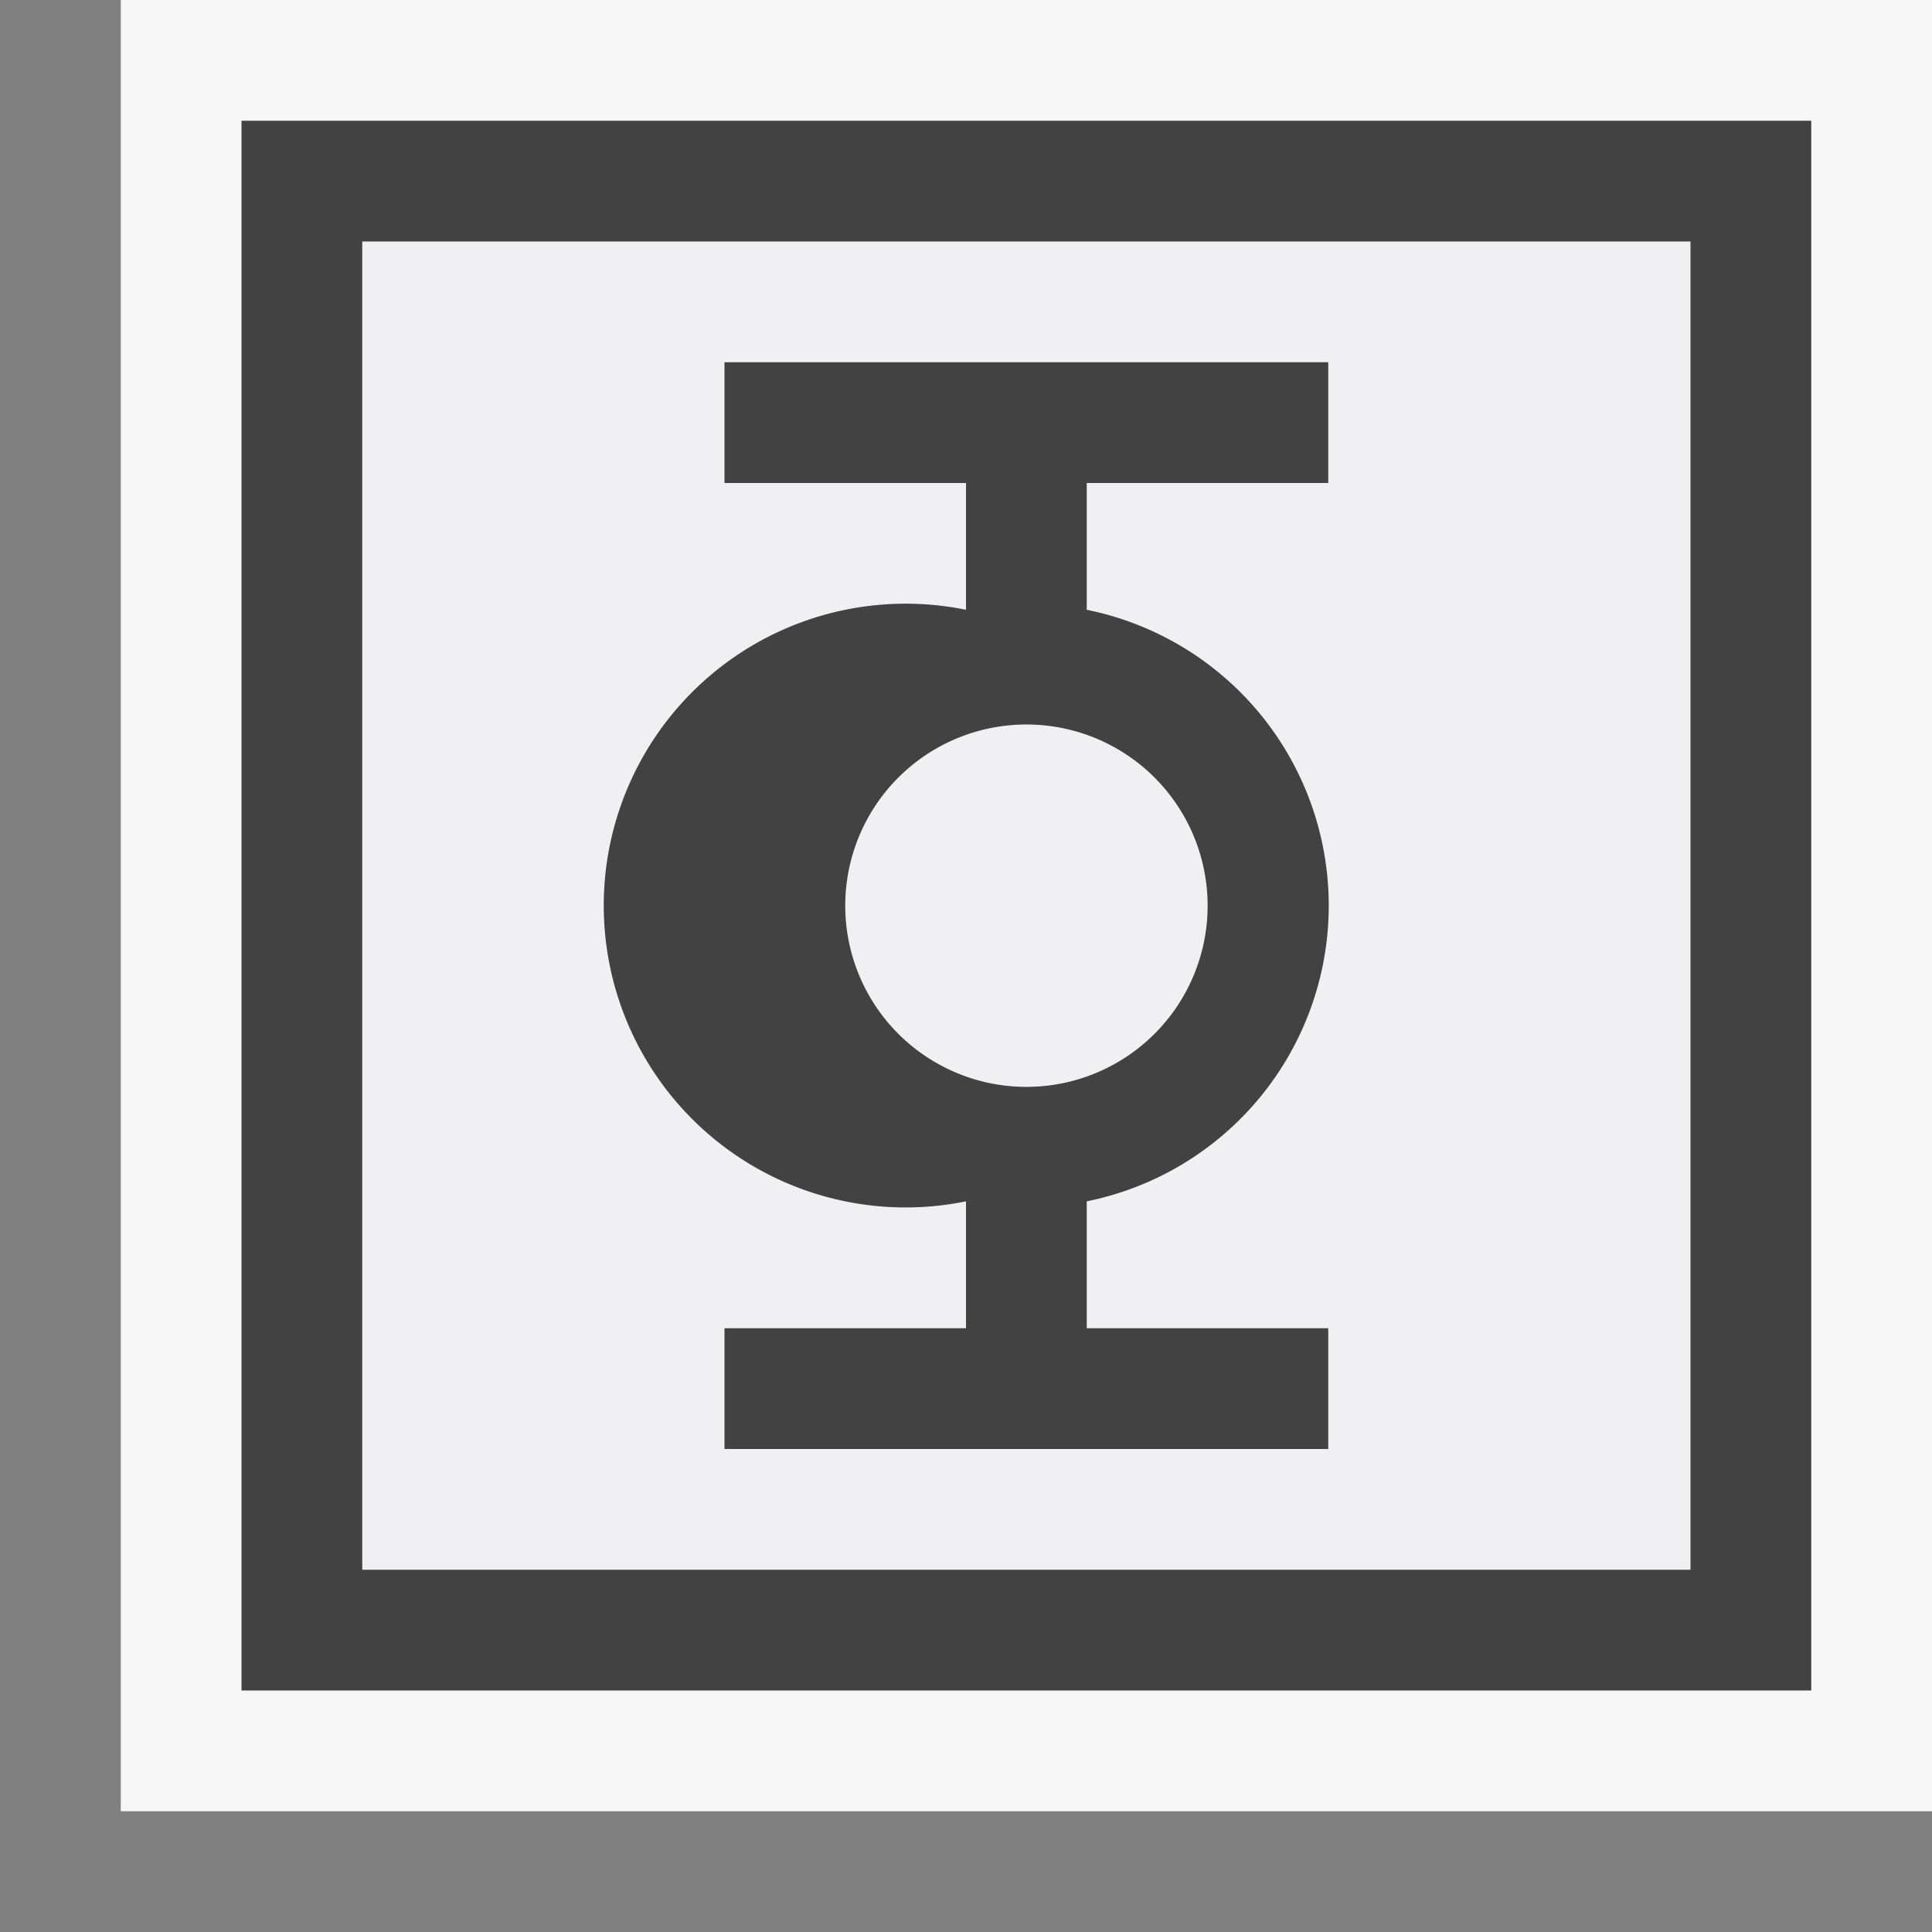 <svg xmlns="http://www.w3.org/2000/svg" viewBox="0 0 16 16"><rect x="0" y="0" width="16" height="16" fill="#808080" stroke="none"/><style>.st0{opacity:0}.st0,.st1{fill:#f6f6f6}.st2{fill:#f0eff1}.st3{fill:#424242}</style><g id="outline"><path class="st0" d="M0 0h16v16H0z"/><path class="st1" d="M1 0h15v15H1z"/></g><g id="icon_x5F_fg"><circle class="st2" cx="8.5" cy="7.5" r="1.5"/><path class="st2" d="M3 2v11h11V2H3zm8 2H9v1.05a2.5 2.5 0 0 1 0 4.899V11h2v1H6v-1h2V9.949A2.5 2.5 0 0 1 8 5.05V4H6V3h5v1z"/></g><g id="icon_x5F_bg"><path class="st3" d="M2 1v13h13V1H2zm12 12H3V2h11v11z"/><path class="st3" d="M11 11H9V9.949A2.499 2.499 0 0 0 9 5.05V4h2V3H6v1h2v1.05a2.5 2.5 0 1 0 0 4.899V11H6v1h5v-1zM7 7.5a1.5 1.5 0 1 1 3.001.001A1.5 1.5 0 0 1 7 7.5z"/></g></svg>